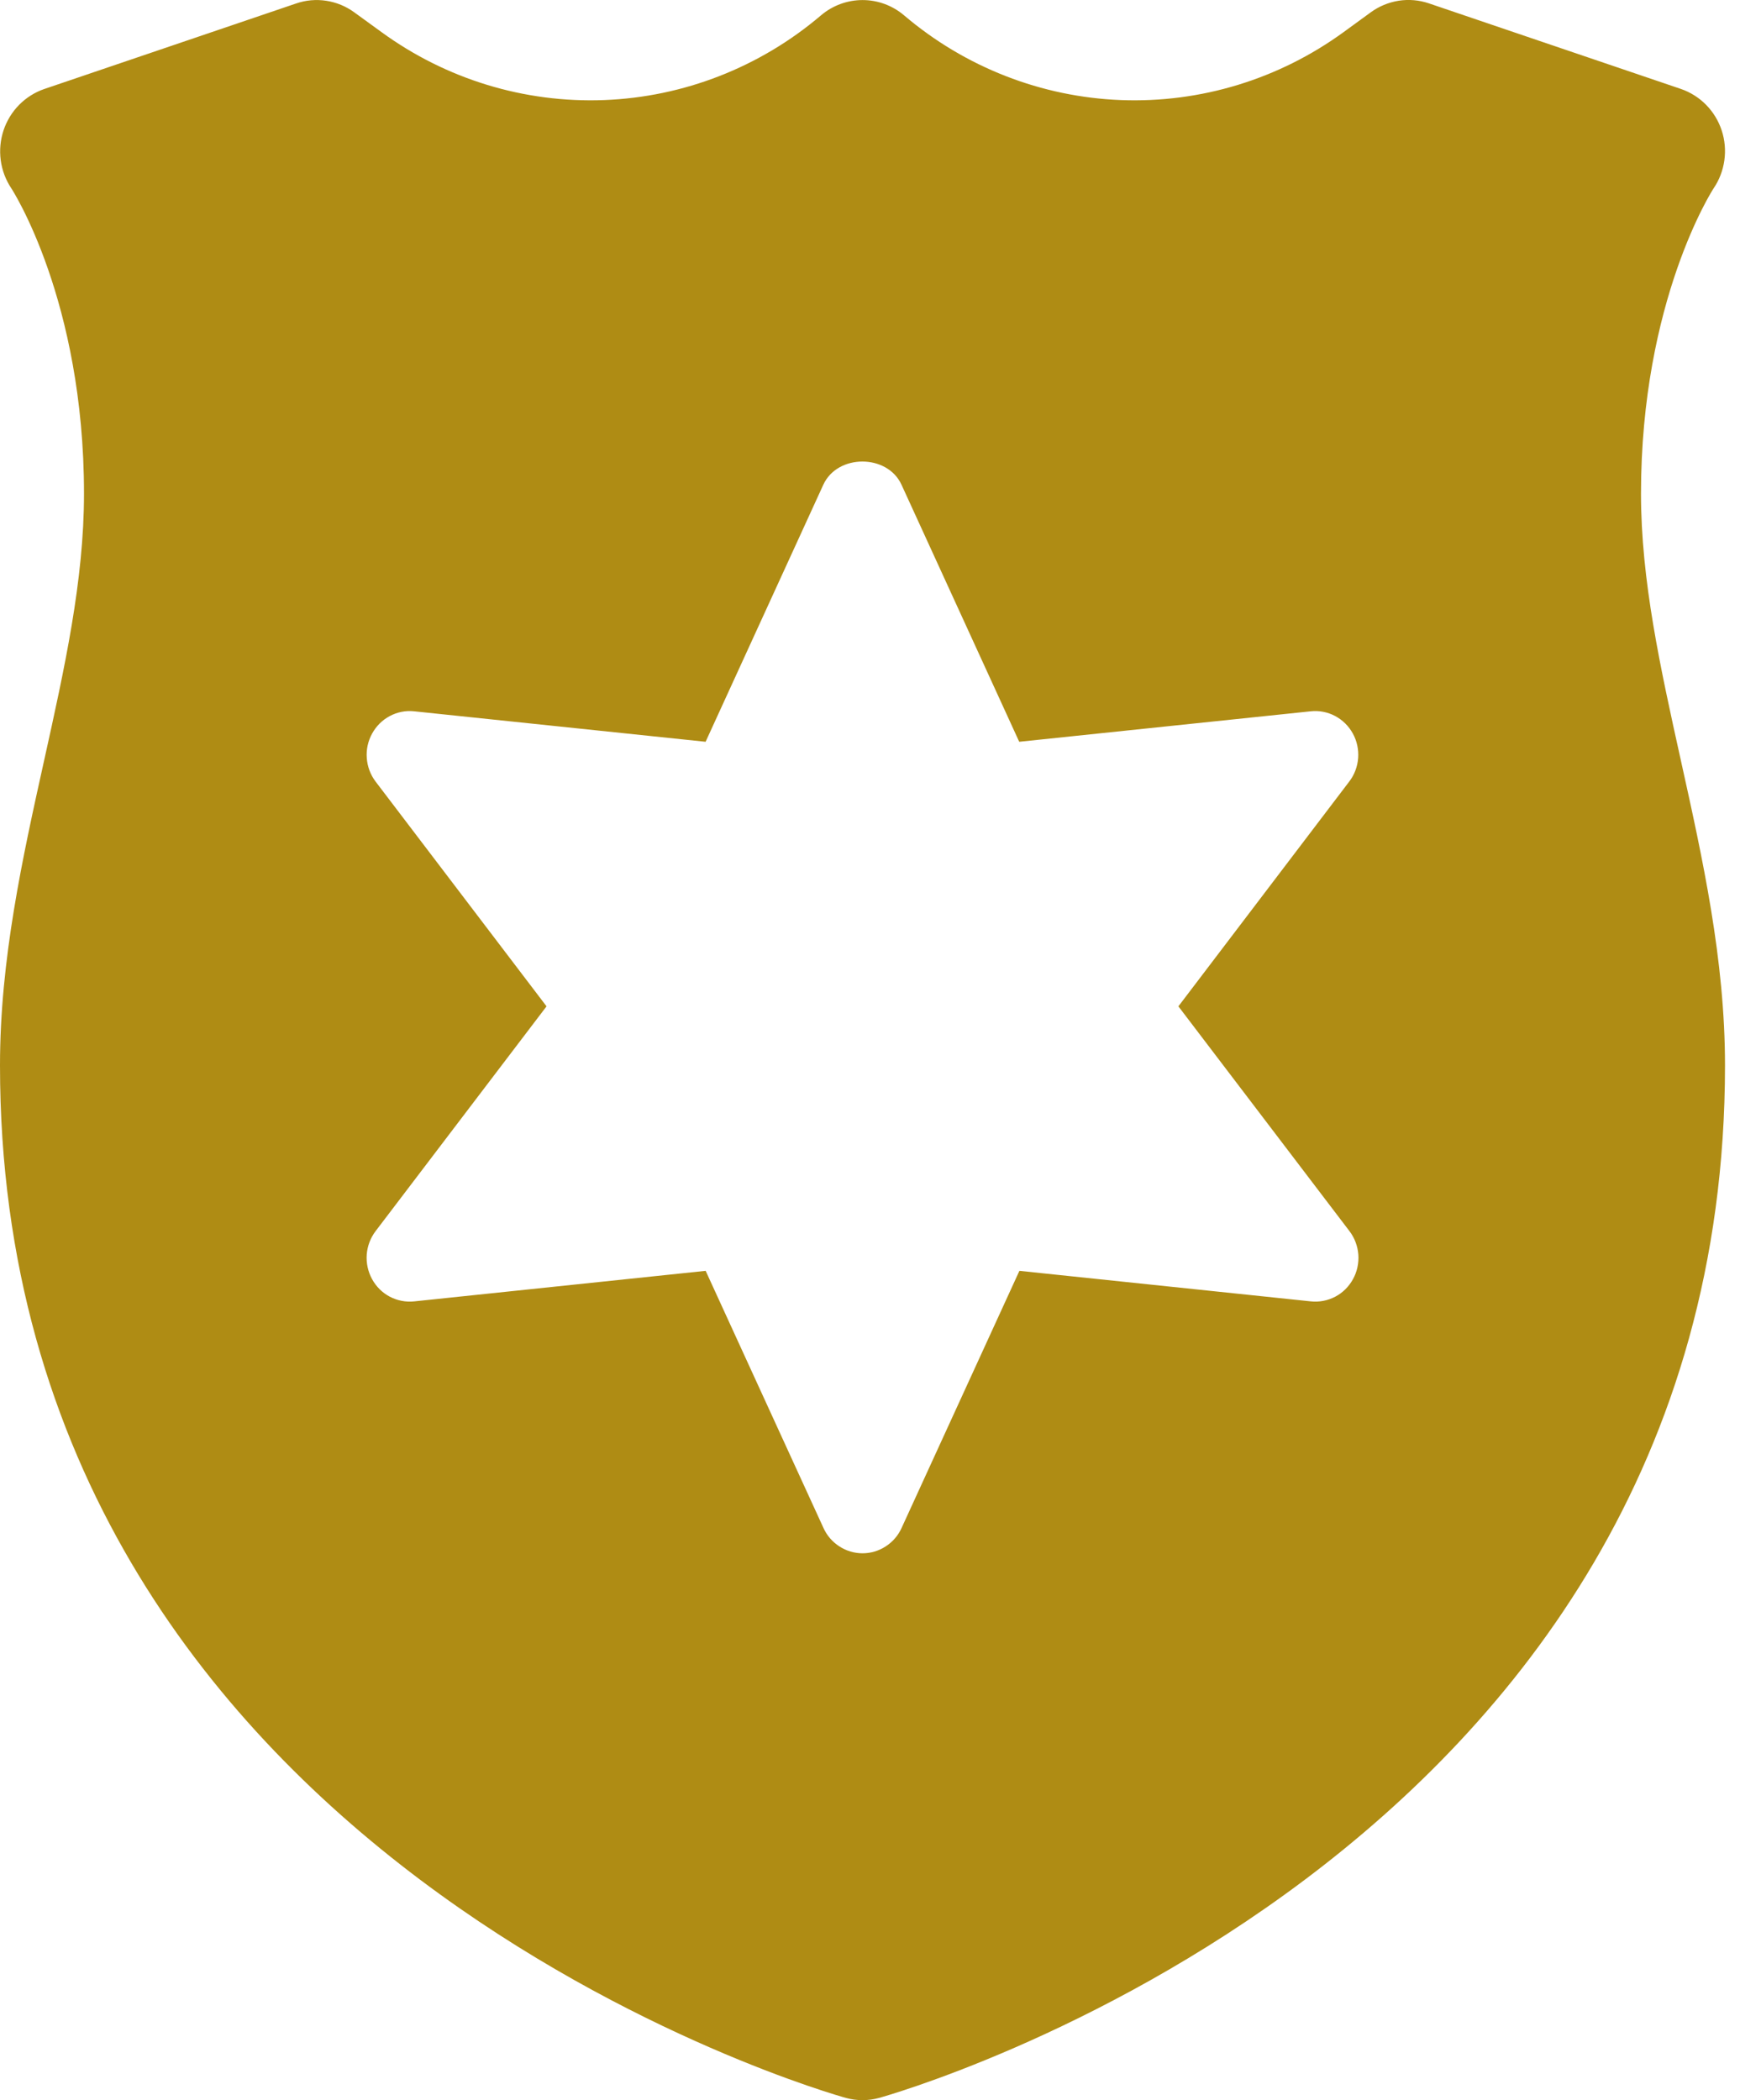 <svg width="29" height="35" viewBox="0 0 29 35" fill="none" xmlns="http://www.w3.org/2000/svg">
<path d="M28.015 12.675C27.673 11.13 27.35 9.672 27.35 8.227C27.35 5.005 28.55 3.155 28.558 3.142C28.654 3.002 28.715 2.842 28.739 2.674C28.763 2.506 28.748 2.335 28.695 2.174C28.642 2.013 28.553 1.867 28.435 1.747C28.317 1.627 28.172 1.536 28.014 1.482L23.815 0.056C23.653 0.001 23.48 -0.014 23.312 0.012C23.143 0.039 22.983 0.105 22.845 0.206L22.395 0.534C21.316 1.32 20.011 1.718 18.684 1.668C17.358 1.617 16.085 1.121 15.068 0.256C14.874 0.091 14.629 0.001 14.376 0.001C14.123 0.001 13.877 0.091 13.683 0.256C12.666 1.121 11.394 1.617 10.067 1.668C8.74 1.718 7.435 1.32 6.357 0.534L5.905 0.206C5.767 0.105 5.607 0.039 5.438 0.013C5.269 -0.013 5.097 0.002 4.935 0.058L0.736 1.484C0.579 1.538 0.436 1.629 0.318 1.748C0.201 1.867 0.112 2.013 0.059 2.172C0.006 2.332 -0.01 2.502 0.012 2.669C0.034 2.836 0.094 2.996 0.187 3.136C0.2 3.155 1.4 5.004 1.4 8.227C1.4 9.672 1.077 11.132 0.735 12.675C0.374 14.305 0 15.989 0 17.755C0 31.028 13.958 34.925 14.1 34.963C14.28 35.012 14.47 35.012 14.649 34.963C14.792 34.925 28.75 31.027 28.75 17.755C28.75 15.989 28.376 14.305 28.015 12.675ZM22.491 20.517C22.577 20.63 22.628 20.766 22.639 20.908C22.649 21.05 22.619 21.193 22.55 21.317C22.482 21.442 22.379 21.544 22.254 21.61C22.129 21.675 21.988 21.703 21.848 21.688L16.99 21.179L15.027 25.463C14.97 25.59 14.878 25.696 14.762 25.771C14.647 25.846 14.513 25.886 14.376 25.886C14.239 25.886 14.104 25.846 13.989 25.771C13.873 25.696 13.781 25.59 13.724 25.463L11.761 21.179L6.903 21.688C6.763 21.703 6.622 21.675 6.497 21.61C6.372 21.544 6.269 21.442 6.201 21.317C6.133 21.193 6.102 21.05 6.112 20.908C6.123 20.766 6.174 20.63 6.26 20.517L9.109 16.771L6.259 13.024C6.174 12.911 6.123 12.775 6.113 12.633C6.102 12.492 6.133 12.35 6.202 12.225C6.27 12.101 6.372 11.999 6.497 11.933C6.621 11.867 6.762 11.839 6.901 11.854L11.76 12.362L13.722 8.078C13.958 7.563 14.789 7.563 15.025 8.078L16.987 12.362L21.846 11.854C21.985 11.839 22.126 11.866 22.251 11.932C22.376 11.998 22.479 12.1 22.547 12.224C22.616 12.349 22.646 12.491 22.636 12.633C22.625 12.776 22.574 12.912 22.488 13.024L19.64 16.771L22.491 20.517Z" fill="#AF8C14"/>
</svg>
